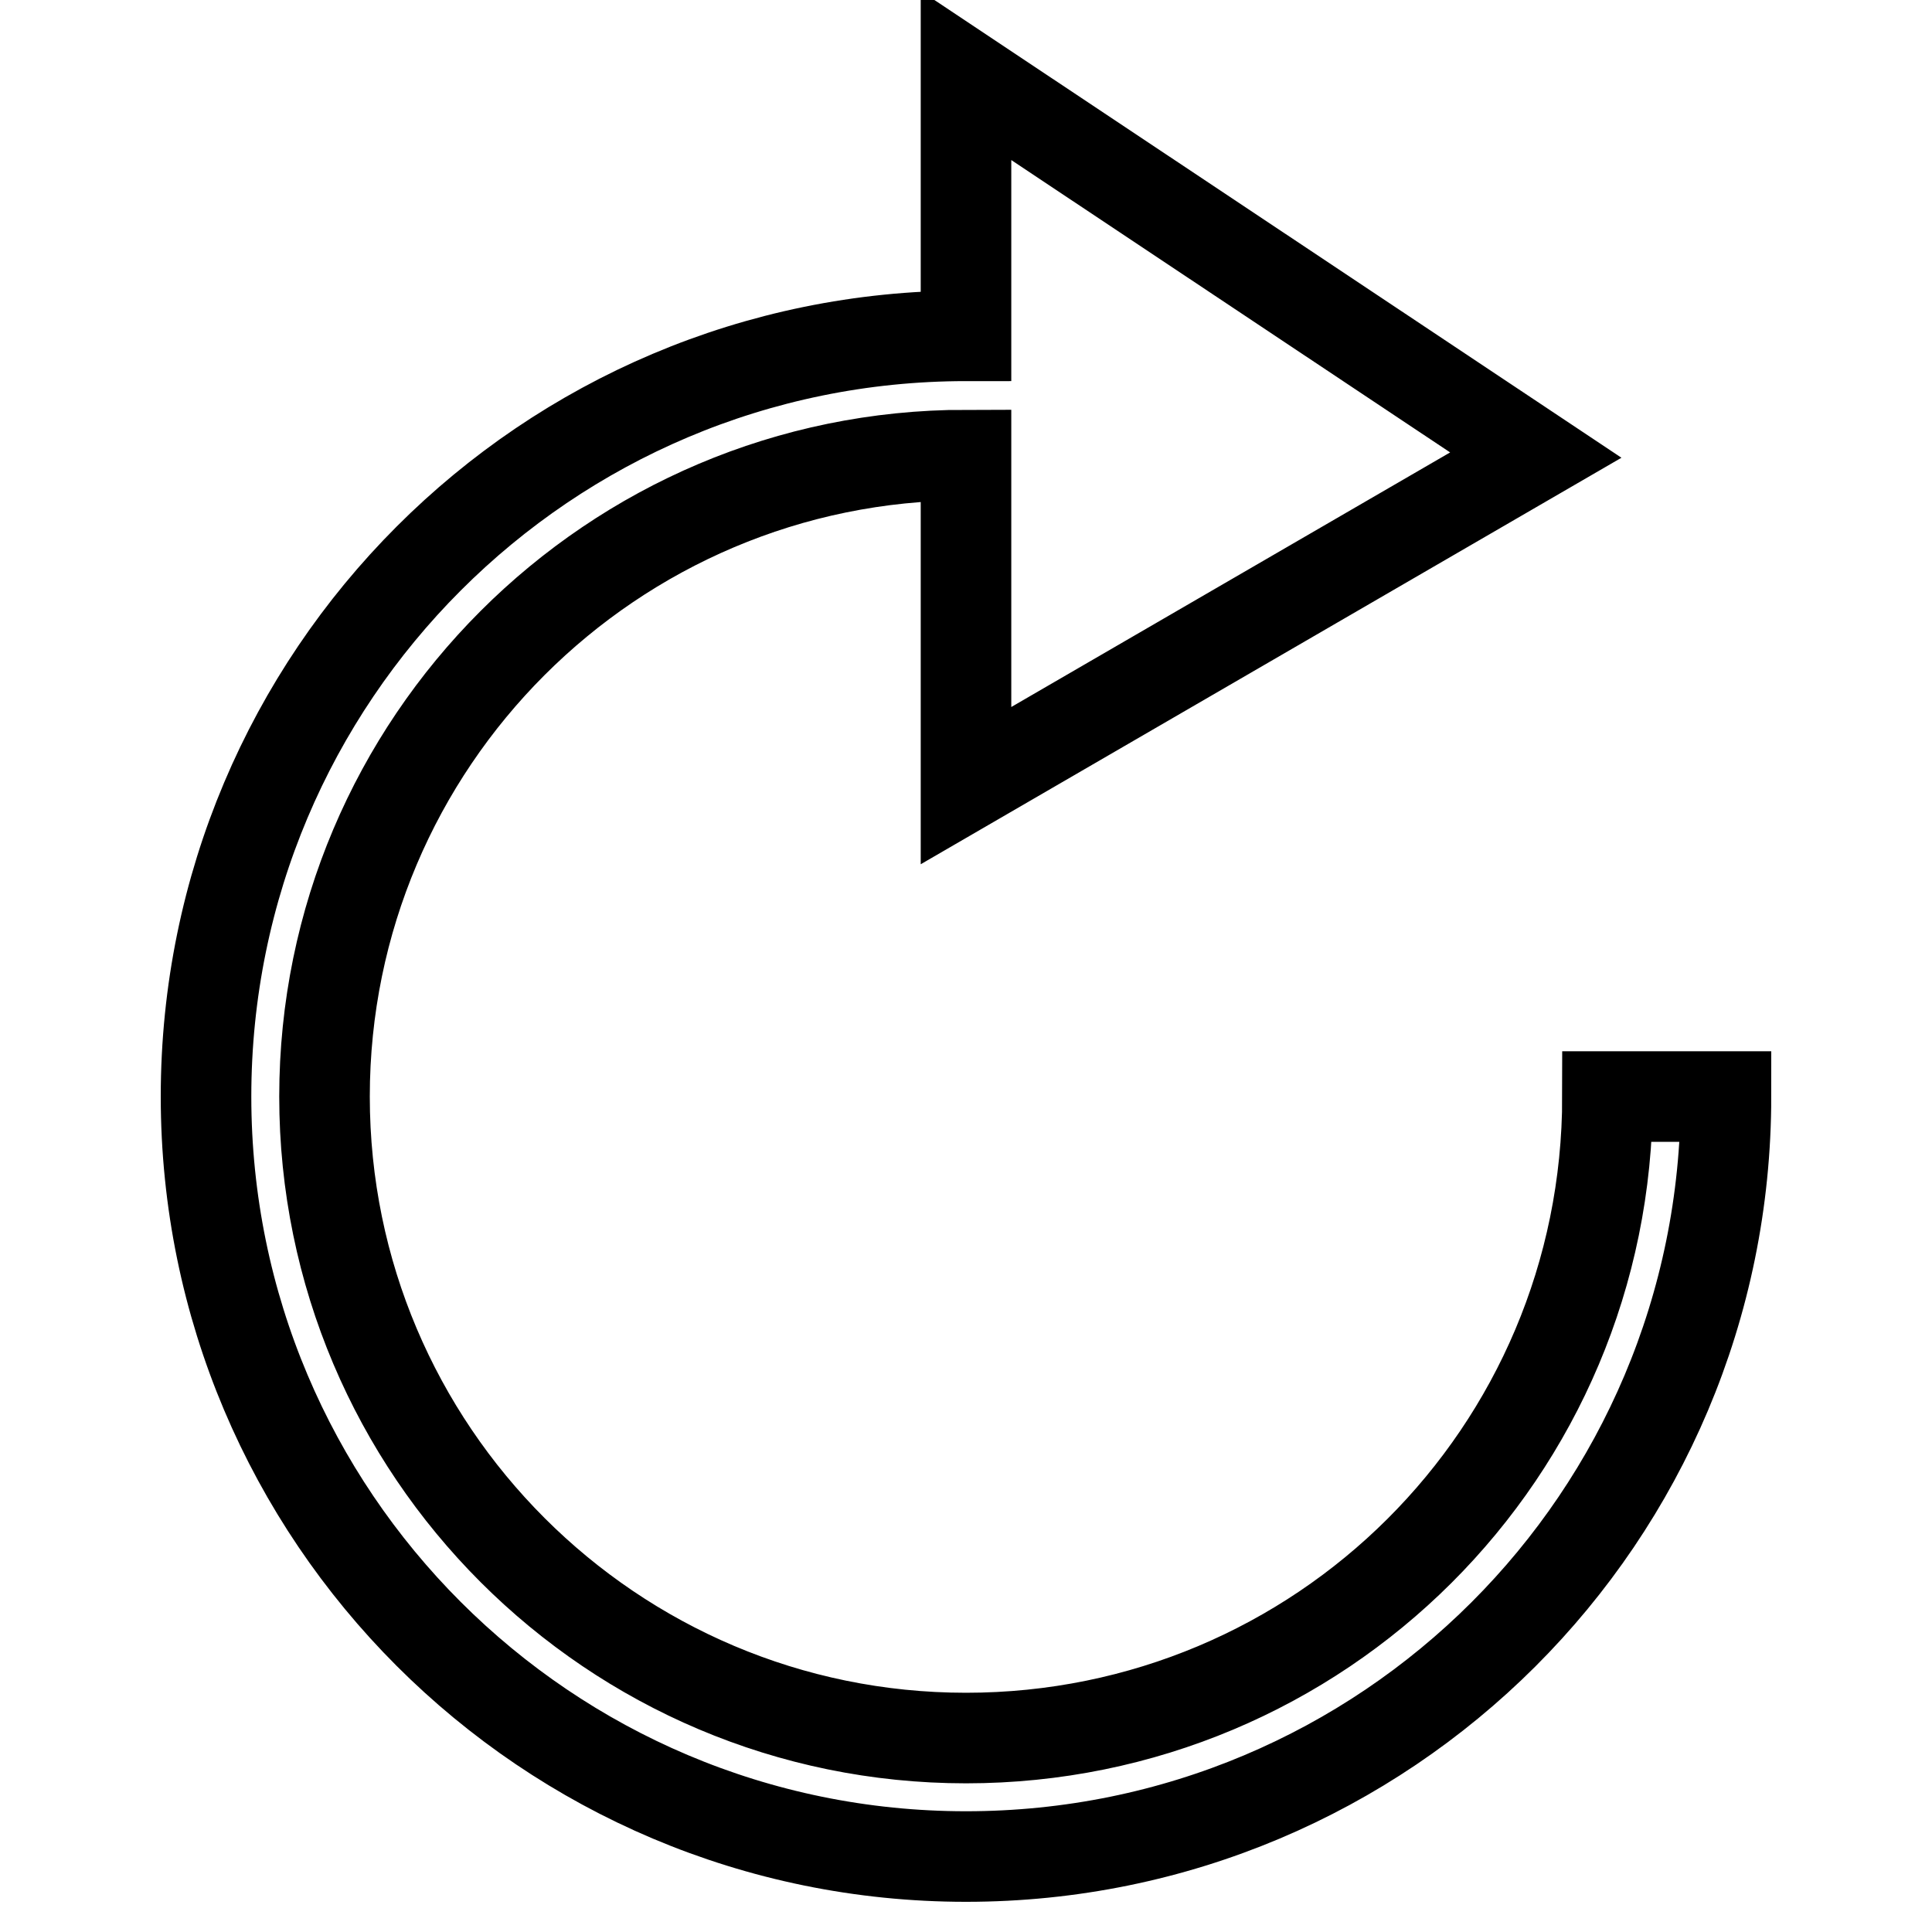 <?xml version="1.0" encoding="utf-8"?>
<!-- Svg Vector Icons : http://www.onlinewebfonts.com/icon -->
<!DOCTYPE svg PUBLIC "-//W3C//DTD SVG 1.1//EN" "http://www.w3.org/Graphics/SVG/1.1/DTD/svg11.dtd">
<svg version="1.1" xmlns="http://www.w3.org/2000/svg" xmlns:xlink="http://www.w3.org/1999/xlink" x="0px" y="0px" viewBox="0 0 256 256" enable-background="new 0 0 256 256" xml:space="preserve">
<g> <path stroke-width="12" fill-opacity="0" stroke="#000000"  d="M128,246c-55.6,0-100.7-45.1-100.7-100.7C27.3,89.6,72.4,44.5,128,44.5V10l75.5,50.3L128,104.1V60.3 c-46.9,0-85,38.1-85,85c0,46.9,38.1,85,85,85c46.9,0,85-37.8,85-85h15.7C228.7,201.1,183.6,246,128,246z"/></g>
</svg>